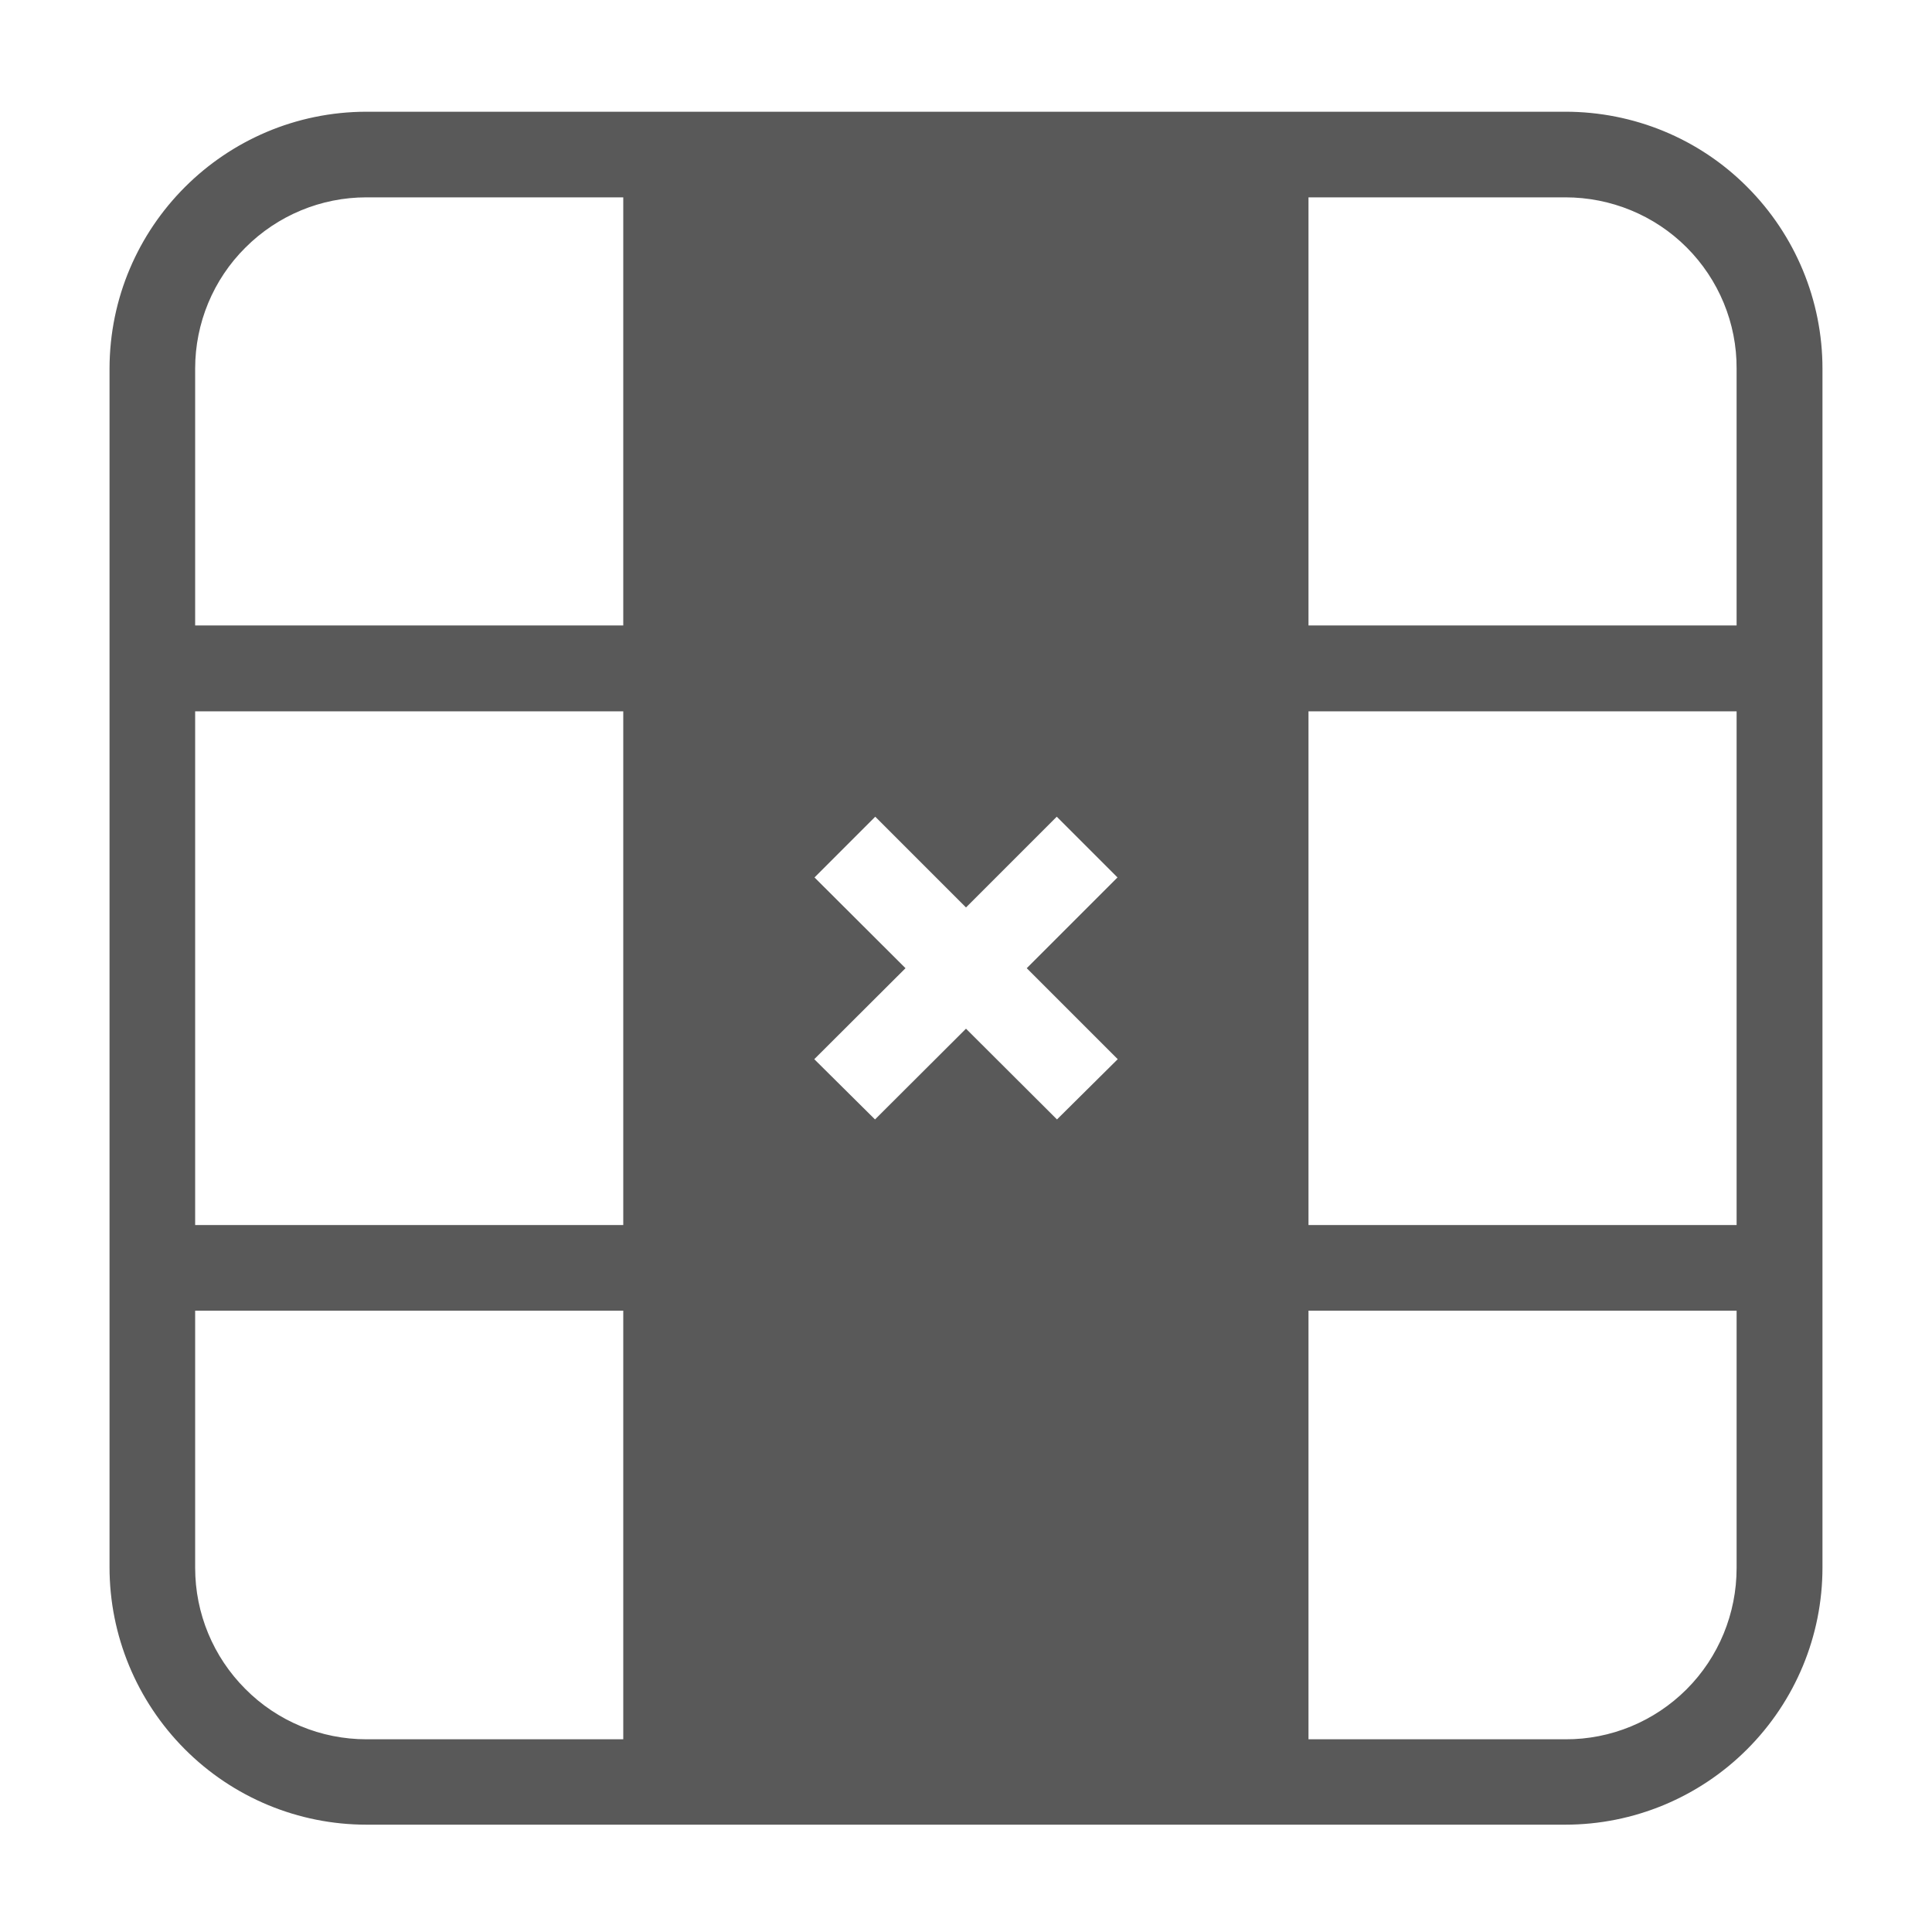 <?xml version="1.0" standalone="no"?><!DOCTYPE svg PUBLIC "-//W3C//DTD SVG 1.1//EN" "http://www.w3.org/Graphics/SVG/1.1/DTD/svg11.dtd"><svg class="icon" width="20px" height="20.00px" viewBox="0 0 1024 1024" version="1.1" xmlns="http://www.w3.org/2000/svg"><path fill="#595959" d="M925.996 99.038c-25.47-25.6-60.121-39.822-96.323-39.822H194.198c-75.12 0.13-136.016 61.026-136.145 136.146v635.345c0 36.073 14.351 70.723 39.822 96.323 25.6 25.73 60.25 40.081 96.323 40.081h635.475c36.072 0 70.723-14.351 96.323-39.951 25.6-25.6 39.951-60.122 39.951-96.324V195.362c0-36.073-14.351-70.724-39.951-96.324z m-365.77 494.287L512 545.228l-48.226 48.097-32.194-31.935 48.355-48.226-48.226-48.097 32.194-32.194L512 480.97l48.097-48.097 32.194 32.194-48.097 48.097 48.226 48.226-32.194 31.935zM103.434 195.362c0-24.049 9.568-47.192 26.635-64.13 17.066-17.066 40.08-26.634 64.129-26.634h136.145v226.91H103.434V195.361z m0 181.656h226.91V649.31h-226.91V377.02z m90.764 544.84c-24.049 0-47.192-9.567-64.13-26.634-17.066-17.066-26.634-40.08-26.634-64.258V694.69h226.91v227.168H194.197z m726.238-90.763c0 24.048-9.438 47.192-26.505 64.259-17.066 17.066-40.21 26.634-64.258 26.505H693.527V694.69h226.91v136.404z m0-181.786H693.527V377.02h226.91v272.29zM693.527 331.507V104.598h136.146c24.048 0 47.192 9.438 64.258 26.505 17.067 17.067 26.635 40.21 26.505 64.259v136.145H693.527z" /></svg>